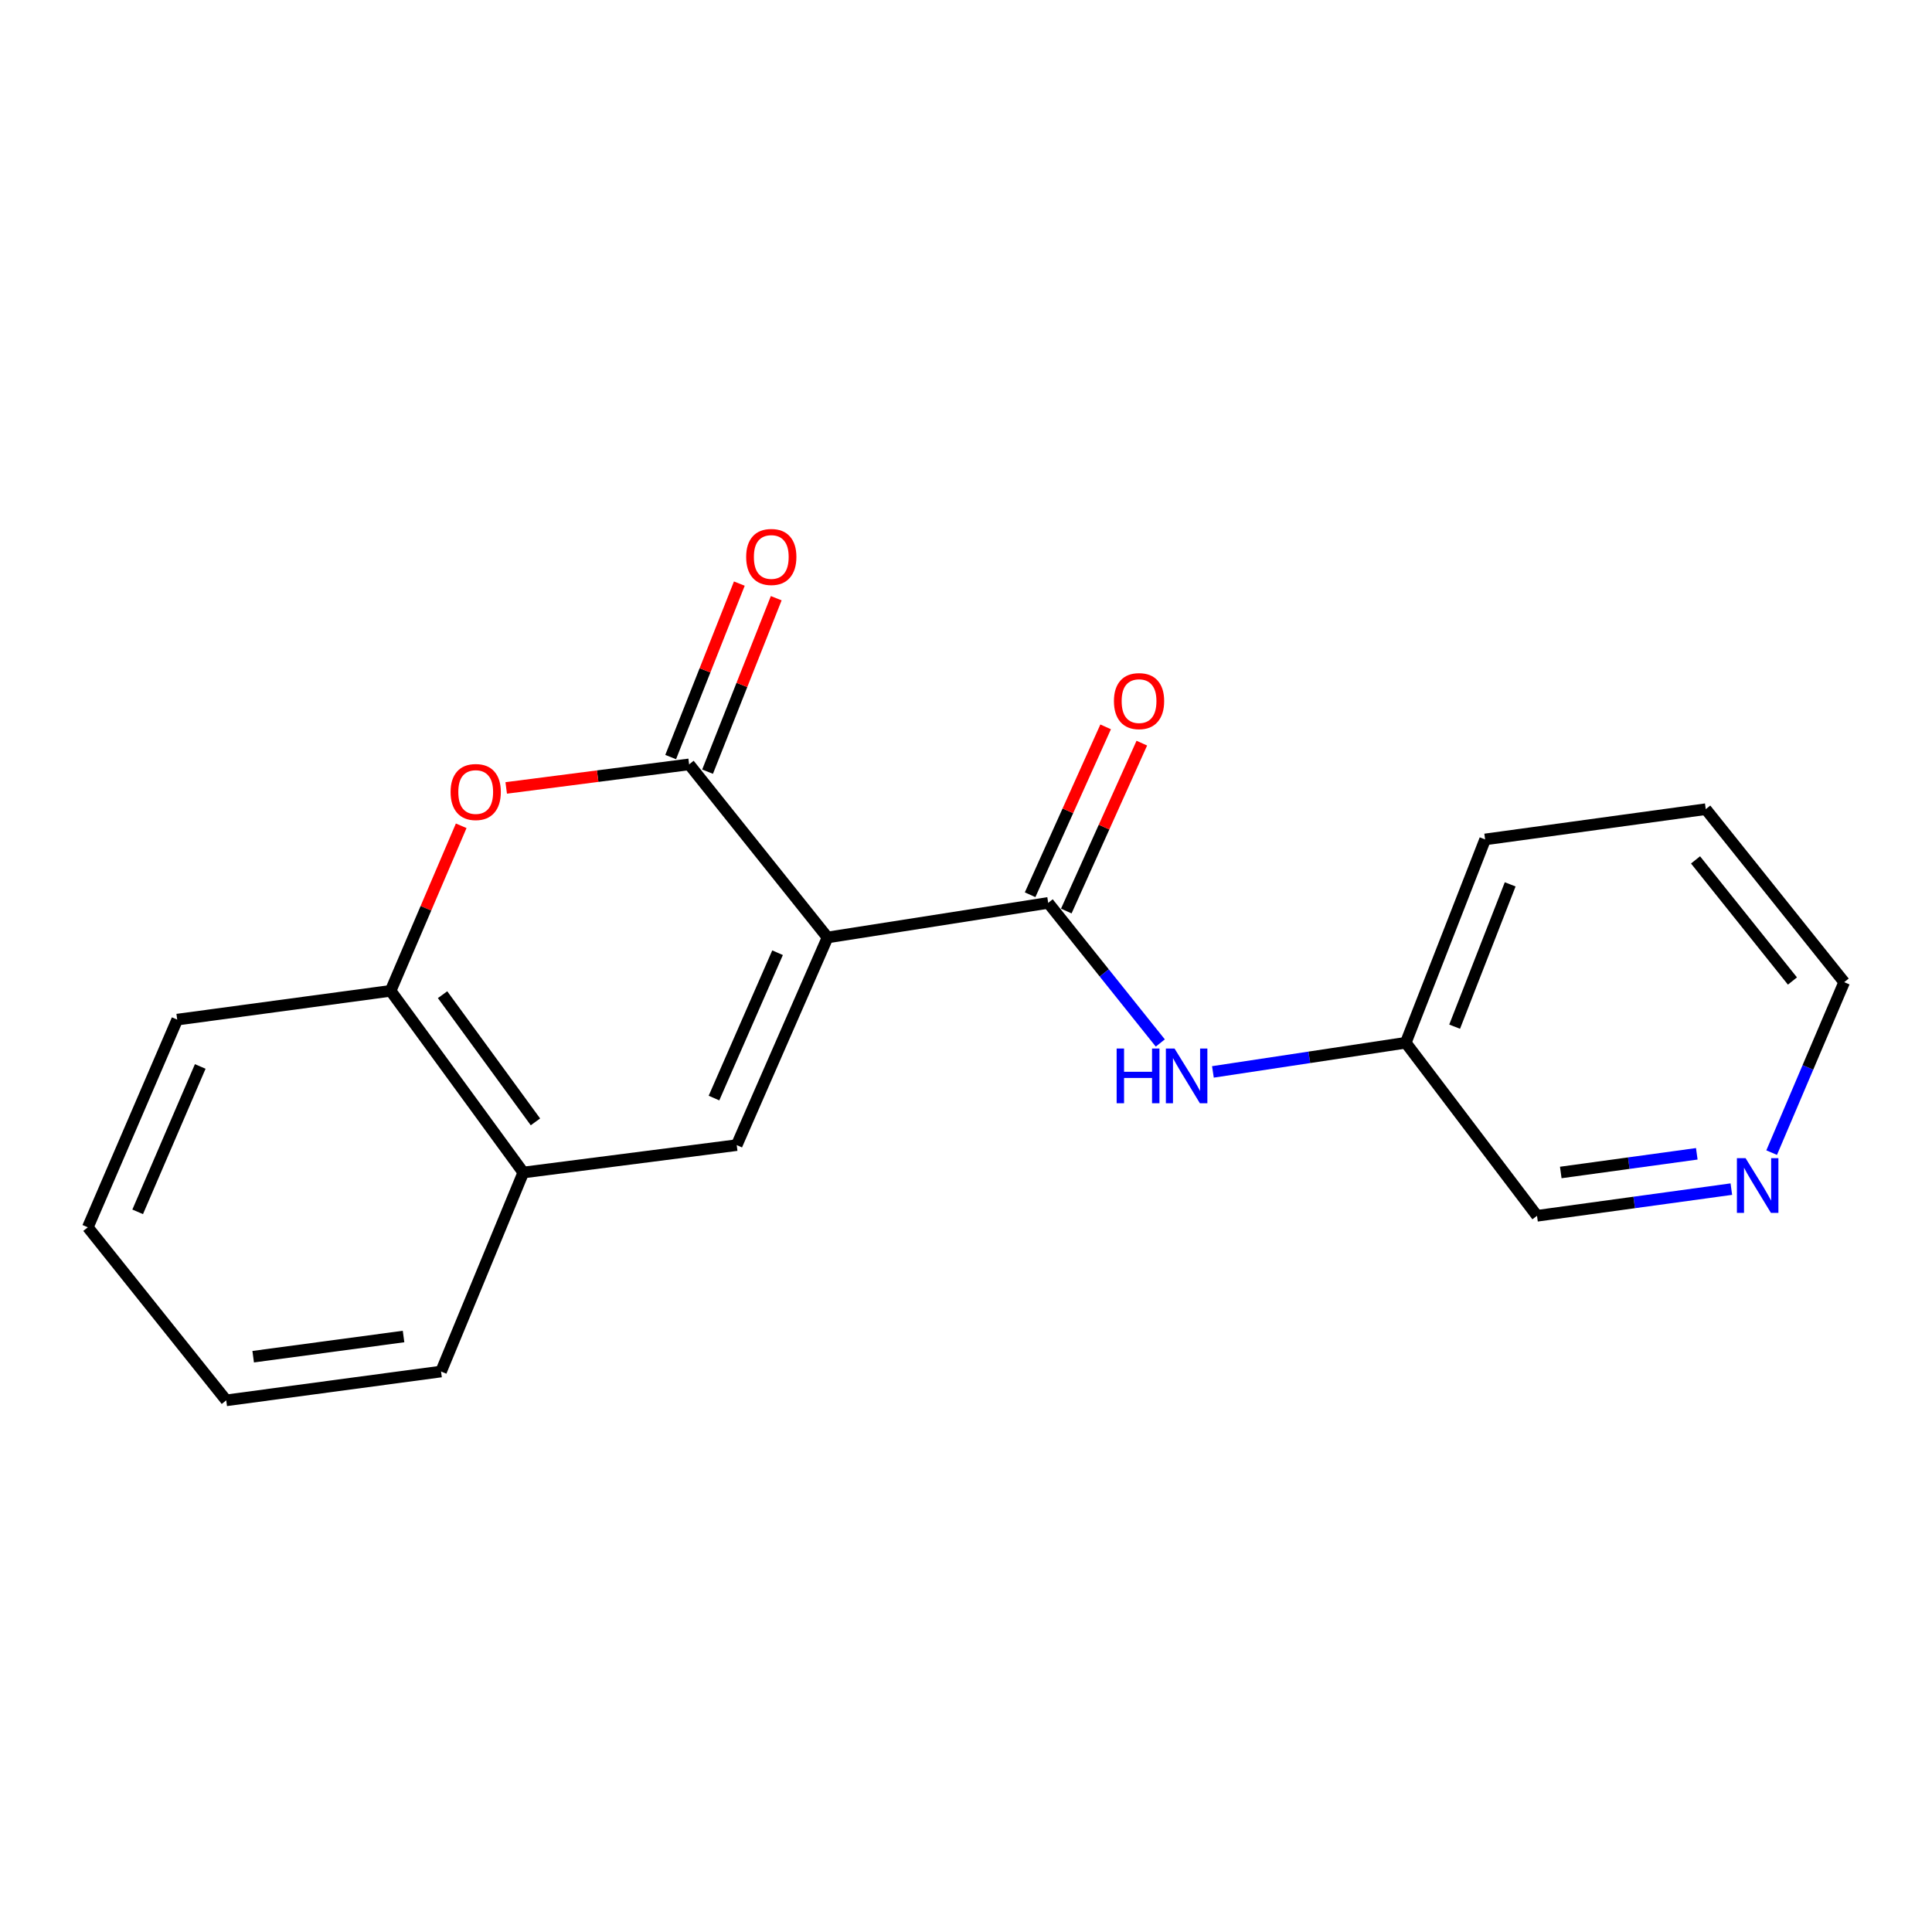 <?xml version='1.0' encoding='iso-8859-1'?>
<svg version='1.1' baseProfile='full'
              xmlns='http://www.w3.org/2000/svg'
                      xmlns:rdkit='http://www.rdkit.org/xml'
                      xmlns:xlink='http://www.w3.org/1999/xlink'
                  xml:space='preserve'
width='1000px' height='1000px' viewBox='0 0 1000 1000'>
<!-- END OF HEADER -->
<rect style='opacity:1.0;fill:#FFFFFF;stroke:none' width='1000' height='1000' x='0' y='0'> </rect>
<path class='bond-0' d='M 428.333,485.229 L 356.689,395.637' style='fill:none;fill-rule:evenodd;stroke:#000000;stroke-width:6px;stroke-linecap:butt;stroke-linejoin:miter;stroke-opacity:1' />
<path class='bond-1' d='M 428.333,485.229 L 542.548,467.338' style='fill:none;fill-rule:evenodd;stroke:#000000;stroke-width:6px;stroke-linecap:butt;stroke-linejoin:miter;stroke-opacity:1' />
<path class='bond-2' d='M 428.333,485.229 L 381.323,592.713' style='fill:none;fill-rule:evenodd;stroke:#000000;stroke-width:6px;stroke-linecap:butt;stroke-linejoin:miter;stroke-opacity:1' />
<path class='bond-2' d='M 402.464,493.122 L 369.557,568.36' style='fill:none;fill-rule:evenodd;stroke:#000000;stroke-width:6px;stroke-linecap:butt;stroke-linejoin:miter;stroke-opacity:1' />
<path class='bond-3' d='M 356.689,395.637 L 309.35,401.734' style='fill:none;fill-rule:evenodd;stroke:#000000;stroke-width:6px;stroke-linecap:butt;stroke-linejoin:miter;stroke-opacity:1' />
<path class='bond-3' d='M 309.35,401.734 L 262.012,407.832' style='fill:none;fill-rule:evenodd;stroke:#FF0000;stroke-width:6px;stroke-linecap:butt;stroke-linejoin:miter;stroke-opacity:1' />
<path class='bond-7' d='M 366.237,399.416 L 384.007,354.522' style='fill:none;fill-rule:evenodd;stroke:#000000;stroke-width:6px;stroke-linecap:butt;stroke-linejoin:miter;stroke-opacity:1' />
<path class='bond-7' d='M 384.007,354.522 L 401.777,309.627' style='fill:none;fill-rule:evenodd;stroke:#FF0000;stroke-width:6px;stroke-linecap:butt;stroke-linejoin:miter;stroke-opacity:1' />
<path class='bond-7' d='M 347.14,391.857 L 364.91,346.963' style='fill:none;fill-rule:evenodd;stroke:#000000;stroke-width:6px;stroke-linecap:butt;stroke-linejoin:miter;stroke-opacity:1' />
<path class='bond-7' d='M 364.91,346.963 L 382.68,302.068' style='fill:none;fill-rule:evenodd;stroke:#FF0000;stroke-width:6px;stroke-linecap:butt;stroke-linejoin:miter;stroke-opacity:1' />
<path class='bond-5' d='M 542.548,467.338 L 571.558,503.592' style='fill:none;fill-rule:evenodd;stroke:#000000;stroke-width:6px;stroke-linecap:butt;stroke-linejoin:miter;stroke-opacity:1' />
<path class='bond-5' d='M 571.558,503.592 L 600.568,539.847' style='fill:none;fill-rule:evenodd;stroke:#0000FF;stroke-width:6px;stroke-linecap:butt;stroke-linejoin:miter;stroke-opacity:1' />
<path class='bond-8' d='M 551.914,471.551 L 571.46,428.1' style='fill:none;fill-rule:evenodd;stroke:#000000;stroke-width:6px;stroke-linecap:butt;stroke-linejoin:miter;stroke-opacity:1' />
<path class='bond-8' d='M 571.46,428.1 L 591.006,384.648' style='fill:none;fill-rule:evenodd;stroke:#FF0000;stroke-width:6px;stroke-linecap:butt;stroke-linejoin:miter;stroke-opacity:1' />
<path class='bond-8' d='M 533.183,463.125 L 552.729,419.674' style='fill:none;fill-rule:evenodd;stroke:#000000;stroke-width:6px;stroke-linecap:butt;stroke-linejoin:miter;stroke-opacity:1' />
<path class='bond-8' d='M 552.729,419.674 L 572.276,376.222' style='fill:none;fill-rule:evenodd;stroke:#FF0000;stroke-width:6px;stroke-linecap:butt;stroke-linejoin:miter;stroke-opacity:1' />
<path class='bond-4' d='M 381.323,592.713 L 270.862,606.895' style='fill:none;fill-rule:evenodd;stroke:#000000;stroke-width:6px;stroke-linecap:butt;stroke-linejoin:miter;stroke-opacity:1' />
<path class='bond-19' d='M 238.718,427.426 L 220.451,470.139' style='fill:none;fill-rule:evenodd;stroke:#FF0000;stroke-width:6px;stroke-linecap:butt;stroke-linejoin:miter;stroke-opacity:1' />
<path class='bond-19' d='M 220.451,470.139 L 202.184,512.853' style='fill:none;fill-rule:evenodd;stroke:#000000;stroke-width:6px;stroke-linecap:butt;stroke-linejoin:miter;stroke-opacity:1' />
<path class='bond-6' d='M 270.862,606.895 L 202.184,512.853' style='fill:none;fill-rule:evenodd;stroke:#000000;stroke-width:6px;stroke-linecap:butt;stroke-linejoin:miter;stroke-opacity:1' />
<path class='bond-6' d='M 277.146,580.676 L 229.072,514.847' style='fill:none;fill-rule:evenodd;stroke:#000000;stroke-width:6px;stroke-linecap:butt;stroke-linejoin:miter;stroke-opacity:1' />
<path class='bond-12' d='M 270.862,606.895 L 228.291,709.895' style='fill:none;fill-rule:evenodd;stroke:#000000;stroke-width:6px;stroke-linecap:butt;stroke-linejoin:miter;stroke-opacity:1' />
<path class='bond-10' d='M 627.801,554.816 L 677.711,547.27' style='fill:none;fill-rule:evenodd;stroke:#0000FF;stroke-width:6px;stroke-linecap:butt;stroke-linejoin:miter;stroke-opacity:1' />
<path class='bond-10' d='M 677.711,547.27 L 727.621,539.724' style='fill:none;fill-rule:evenodd;stroke:#000000;stroke-width:6px;stroke-linecap:butt;stroke-linejoin:miter;stroke-opacity:1' />
<path class='bond-13' d='M 202.184,512.853 L 91.723,527.755' style='fill:none;fill-rule:evenodd;stroke:#000000;stroke-width:6px;stroke-linecap:butt;stroke-linejoin:miter;stroke-opacity:1' />
<path class='bond-9' d='M 896.139,615.486 L 845.848,622.39' style='fill:none;fill-rule:evenodd;stroke:#0000FF;stroke-width:6px;stroke-linecap:butt;stroke-linejoin:miter;stroke-opacity:1' />
<path class='bond-9' d='M 845.848,622.39 L 795.557,629.294' style='fill:none;fill-rule:evenodd;stroke:#000000;stroke-width:6px;stroke-linecap:butt;stroke-linejoin:miter;stroke-opacity:1' />
<path class='bond-9' d='M 878.258,597.21 L 843.055,602.042' style='fill:none;fill-rule:evenodd;stroke:#0000FF;stroke-width:6px;stroke-linecap:butt;stroke-linejoin:miter;stroke-opacity:1' />
<path class='bond-9' d='M 843.055,602.042 L 807.851,606.875' style='fill:none;fill-rule:evenodd;stroke:#000000;stroke-width:6px;stroke-linecap:butt;stroke-linejoin:miter;stroke-opacity:1' />
<path class='bond-21' d='M 917.003,596.597 L 935.774,552.483' style='fill:none;fill-rule:evenodd;stroke:#0000FF;stroke-width:6px;stroke-linecap:butt;stroke-linejoin:miter;stroke-opacity:1' />
<path class='bond-21' d='M 935.774,552.483 L 954.545,508.369' style='fill:none;fill-rule:evenodd;stroke:#000000;stroke-width:6px;stroke-linecap:butt;stroke-linejoin:miter;stroke-opacity:1' />
<path class='bond-11' d='M 727.621,539.724 L 795.557,629.294' style='fill:none;fill-rule:evenodd;stroke:#000000;stroke-width:6px;stroke-linecap:butt;stroke-linejoin:miter;stroke-opacity:1' />
<path class='bond-15' d='M 727.621,539.724 L 768.697,434.488' style='fill:none;fill-rule:evenodd;stroke:#000000;stroke-width:6px;stroke-linecap:butt;stroke-linejoin:miter;stroke-opacity:1' />
<path class='bond-15' d='M 752.915,531.407 L 781.668,457.742' style='fill:none;fill-rule:evenodd;stroke:#000000;stroke-width:6px;stroke-linecap:butt;stroke-linejoin:miter;stroke-opacity:1' />
<path class='bond-17' d='M 228.291,709.895 L 117.099,724.819' style='fill:none;fill-rule:evenodd;stroke:#000000;stroke-width:6px;stroke-linecap:butt;stroke-linejoin:miter;stroke-opacity:1' />
<path class='bond-17' d='M 208.88,691.778 L 131.045,702.225' style='fill:none;fill-rule:evenodd;stroke:#000000;stroke-width:6px;stroke-linecap:butt;stroke-linejoin:miter;stroke-opacity:1' />
<path class='bond-20' d='M 91.723,527.755 L 45.455,635.25' style='fill:none;fill-rule:evenodd;stroke:#000000;stroke-width:6px;stroke-linecap:butt;stroke-linejoin:miter;stroke-opacity:1' />
<path class='bond-20' d='M 103.647,551.999 L 71.26,627.245' style='fill:none;fill-rule:evenodd;stroke:#000000;stroke-width:6px;stroke-linecap:butt;stroke-linejoin:miter;stroke-opacity:1' />
<path class='bond-14' d='M 954.545,508.369 L 882.901,418.822' style='fill:none;fill-rule:evenodd;stroke:#000000;stroke-width:6px;stroke-linecap:butt;stroke-linejoin:miter;stroke-opacity:1' />
<path class='bond-14' d='M 927.762,507.768 L 877.611,445.085' style='fill:none;fill-rule:evenodd;stroke:#000000;stroke-width:6px;stroke-linecap:butt;stroke-linejoin:miter;stroke-opacity:1' />
<path class='bond-16' d='M 768.697,434.488 L 882.901,418.822' style='fill:none;fill-rule:evenodd;stroke:#000000;stroke-width:6px;stroke-linecap:butt;stroke-linejoin:miter;stroke-opacity:1' />
<path class='bond-18' d='M 117.099,724.819 L 45.455,635.25' style='fill:none;fill-rule:evenodd;stroke:#000000;stroke-width:6px;stroke-linecap:butt;stroke-linejoin:miter;stroke-opacity:1' />
<path  class='atom-4' d='M 233.227 409.945
Q 233.227 403.145, 236.587 399.345
Q 239.947 395.545, 246.227 395.545
Q 252.507 395.545, 255.867 399.345
Q 259.227 403.145, 259.227 409.945
Q 259.227 416.825, 255.827 420.745
Q 252.427 424.625, 246.227 424.625
Q 239.987 424.625, 236.587 420.745
Q 233.227 416.865, 233.227 409.945
M 246.227 421.425
Q 250.547 421.425, 252.867 418.545
Q 255.227 415.625, 255.227 409.945
Q 255.227 404.385, 252.867 401.585
Q 250.547 398.745, 246.227 398.745
Q 241.907 398.745, 239.547 401.545
Q 237.227 404.345, 237.227 409.945
Q 237.227 415.665, 239.547 418.545
Q 241.907 421.425, 246.227 421.425
' fill='#FF0000'/>
<path  class='atom-6' d='M 577.973 542.713
L 581.813 542.713
L 581.813 554.753
L 596.293 554.753
L 596.293 542.713
L 600.133 542.713
L 600.133 571.033
L 596.293 571.033
L 596.293 557.953
L 581.813 557.953
L 581.813 571.033
L 577.973 571.033
L 577.973 542.713
' fill='#0000FF'/>
<path  class='atom-6' d='M 607.933 542.713
L 617.213 557.713
Q 618.133 559.193, 619.613 561.873
Q 621.093 564.553, 621.173 564.713
L 621.173 542.713
L 624.933 542.713
L 624.933 571.033
L 621.053 571.033
L 611.093 554.633
Q 609.933 552.713, 608.693 550.513
Q 607.493 548.313, 607.133 547.633
L 607.133 571.033
L 603.453 571.033
L 603.453 542.713
L 607.933 542.713
' fill='#0000FF'/>
<path  class='atom-8' d='M 386.214 288.279
Q 386.214 281.479, 389.574 277.679
Q 392.934 273.879, 399.214 273.879
Q 405.494 273.879, 408.854 277.679
Q 412.214 281.479, 412.214 288.279
Q 412.214 295.159, 408.814 299.079
Q 405.414 302.959, 399.214 302.959
Q 392.974 302.959, 389.574 299.079
Q 386.214 295.199, 386.214 288.279
M 399.214 299.759
Q 403.534 299.759, 405.854 296.879
Q 408.214 293.959, 408.214 288.279
Q 408.214 282.719, 405.854 279.919
Q 403.534 277.079, 399.214 277.079
Q 394.894 277.079, 392.534 279.879
Q 390.214 282.679, 390.214 288.279
Q 390.214 293.999, 392.534 296.879
Q 394.894 299.759, 399.214 299.759
' fill='#FF0000'/>
<path  class='atom-9' d='M 576.57 362.89
Q 576.57 356.09, 579.93 352.29
Q 583.29 348.49, 589.57 348.49
Q 595.85 348.49, 599.21 352.29
Q 602.57 356.09, 602.57 362.89
Q 602.57 369.77, 599.17 373.69
Q 595.77 377.57, 589.57 377.57
Q 583.33 377.57, 579.93 373.69
Q 576.57 369.81, 576.57 362.89
M 589.57 374.37
Q 593.89 374.37, 596.21 371.49
Q 598.57 368.57, 598.57 362.89
Q 598.57 357.33, 596.21 354.53
Q 593.89 351.69, 589.57 351.69
Q 585.25 351.69, 582.89 354.49
Q 580.57 357.29, 580.57 362.89
Q 580.57 368.61, 582.89 371.49
Q 585.25 374.37, 589.57 374.37
' fill='#FF0000'/>
<path  class='atom-10' d='M 903.501 599.456
L 912.781 614.456
Q 913.701 615.936, 915.181 618.616
Q 916.661 621.296, 916.741 621.456
L 916.741 599.456
L 920.501 599.456
L 920.501 627.776
L 916.621 627.776
L 906.661 611.376
Q 905.501 609.456, 904.261 607.256
Q 903.061 605.056, 902.701 604.376
L 902.701 627.776
L 899.021 627.776
L 899.021 599.456
L 903.501 599.456
' fill='#0000FF'/>
</svg>
